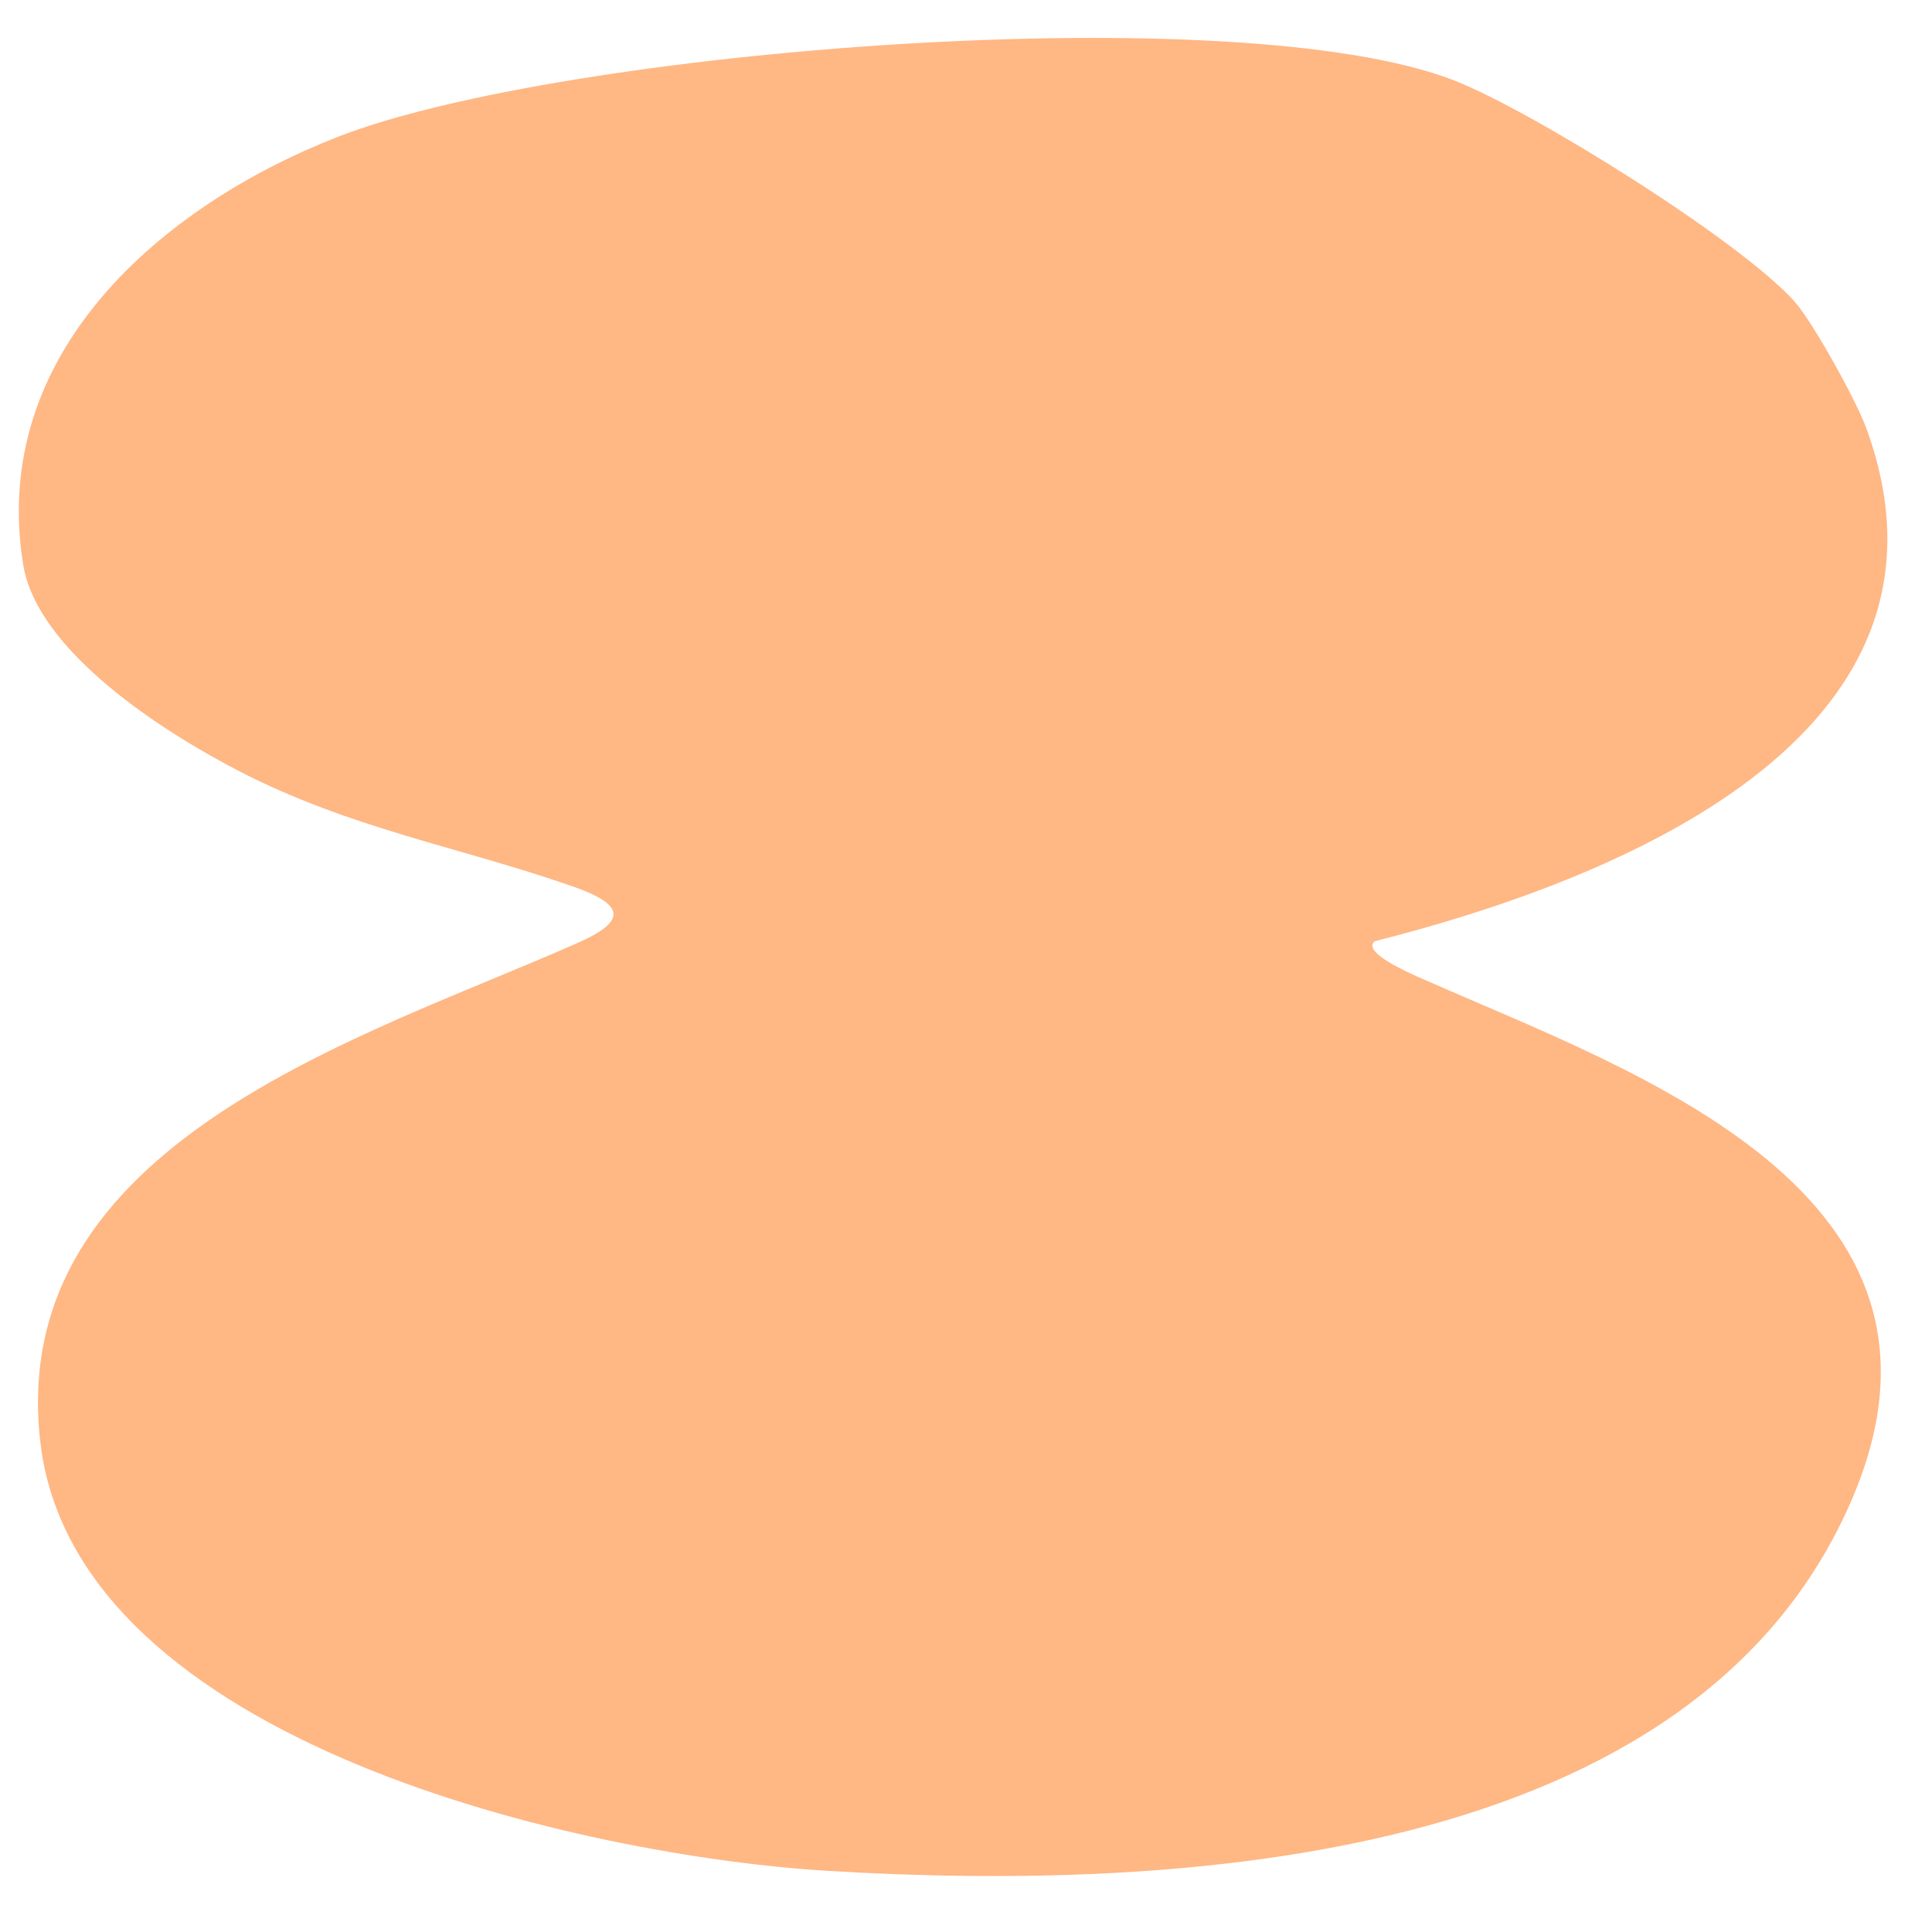 <svg width="32" height="32" viewBox="0 0 32 32" fill="none" xmlns="http://www.w3.org/2000/svg">
<path d="M29.724 4.995C30.029 5.338 30.75 6.643 30.913 7.095C32.789 12.244 26.642 14.61 22.769 15.59C22.52 15.796 23.561 16.211 23.697 16.272C27.052 17.752 32.849 19.748 30.677 24.826C28.081 30.897 19.442 31.328 13.736 30.989C9.674 30.748 1.259 28.876 0.67 23.901C0.08 18.925 6.035 17.184 9.57 15.617C10.413 15.243 10.332 14.976 9.475 14.678C7.613 14.028 5.809 13.726 3.962 12.773C2.734 12.14 0.619 10.802 0.384 9.352C-0.184 5.858 2.674 3.407 5.597 2.266C9.294 0.825 20.48 -0.071 24.082 1.331C25.379 1.837 28.824 3.986 29.724 4.995Z" fill="#FFB784"/>
</svg>
